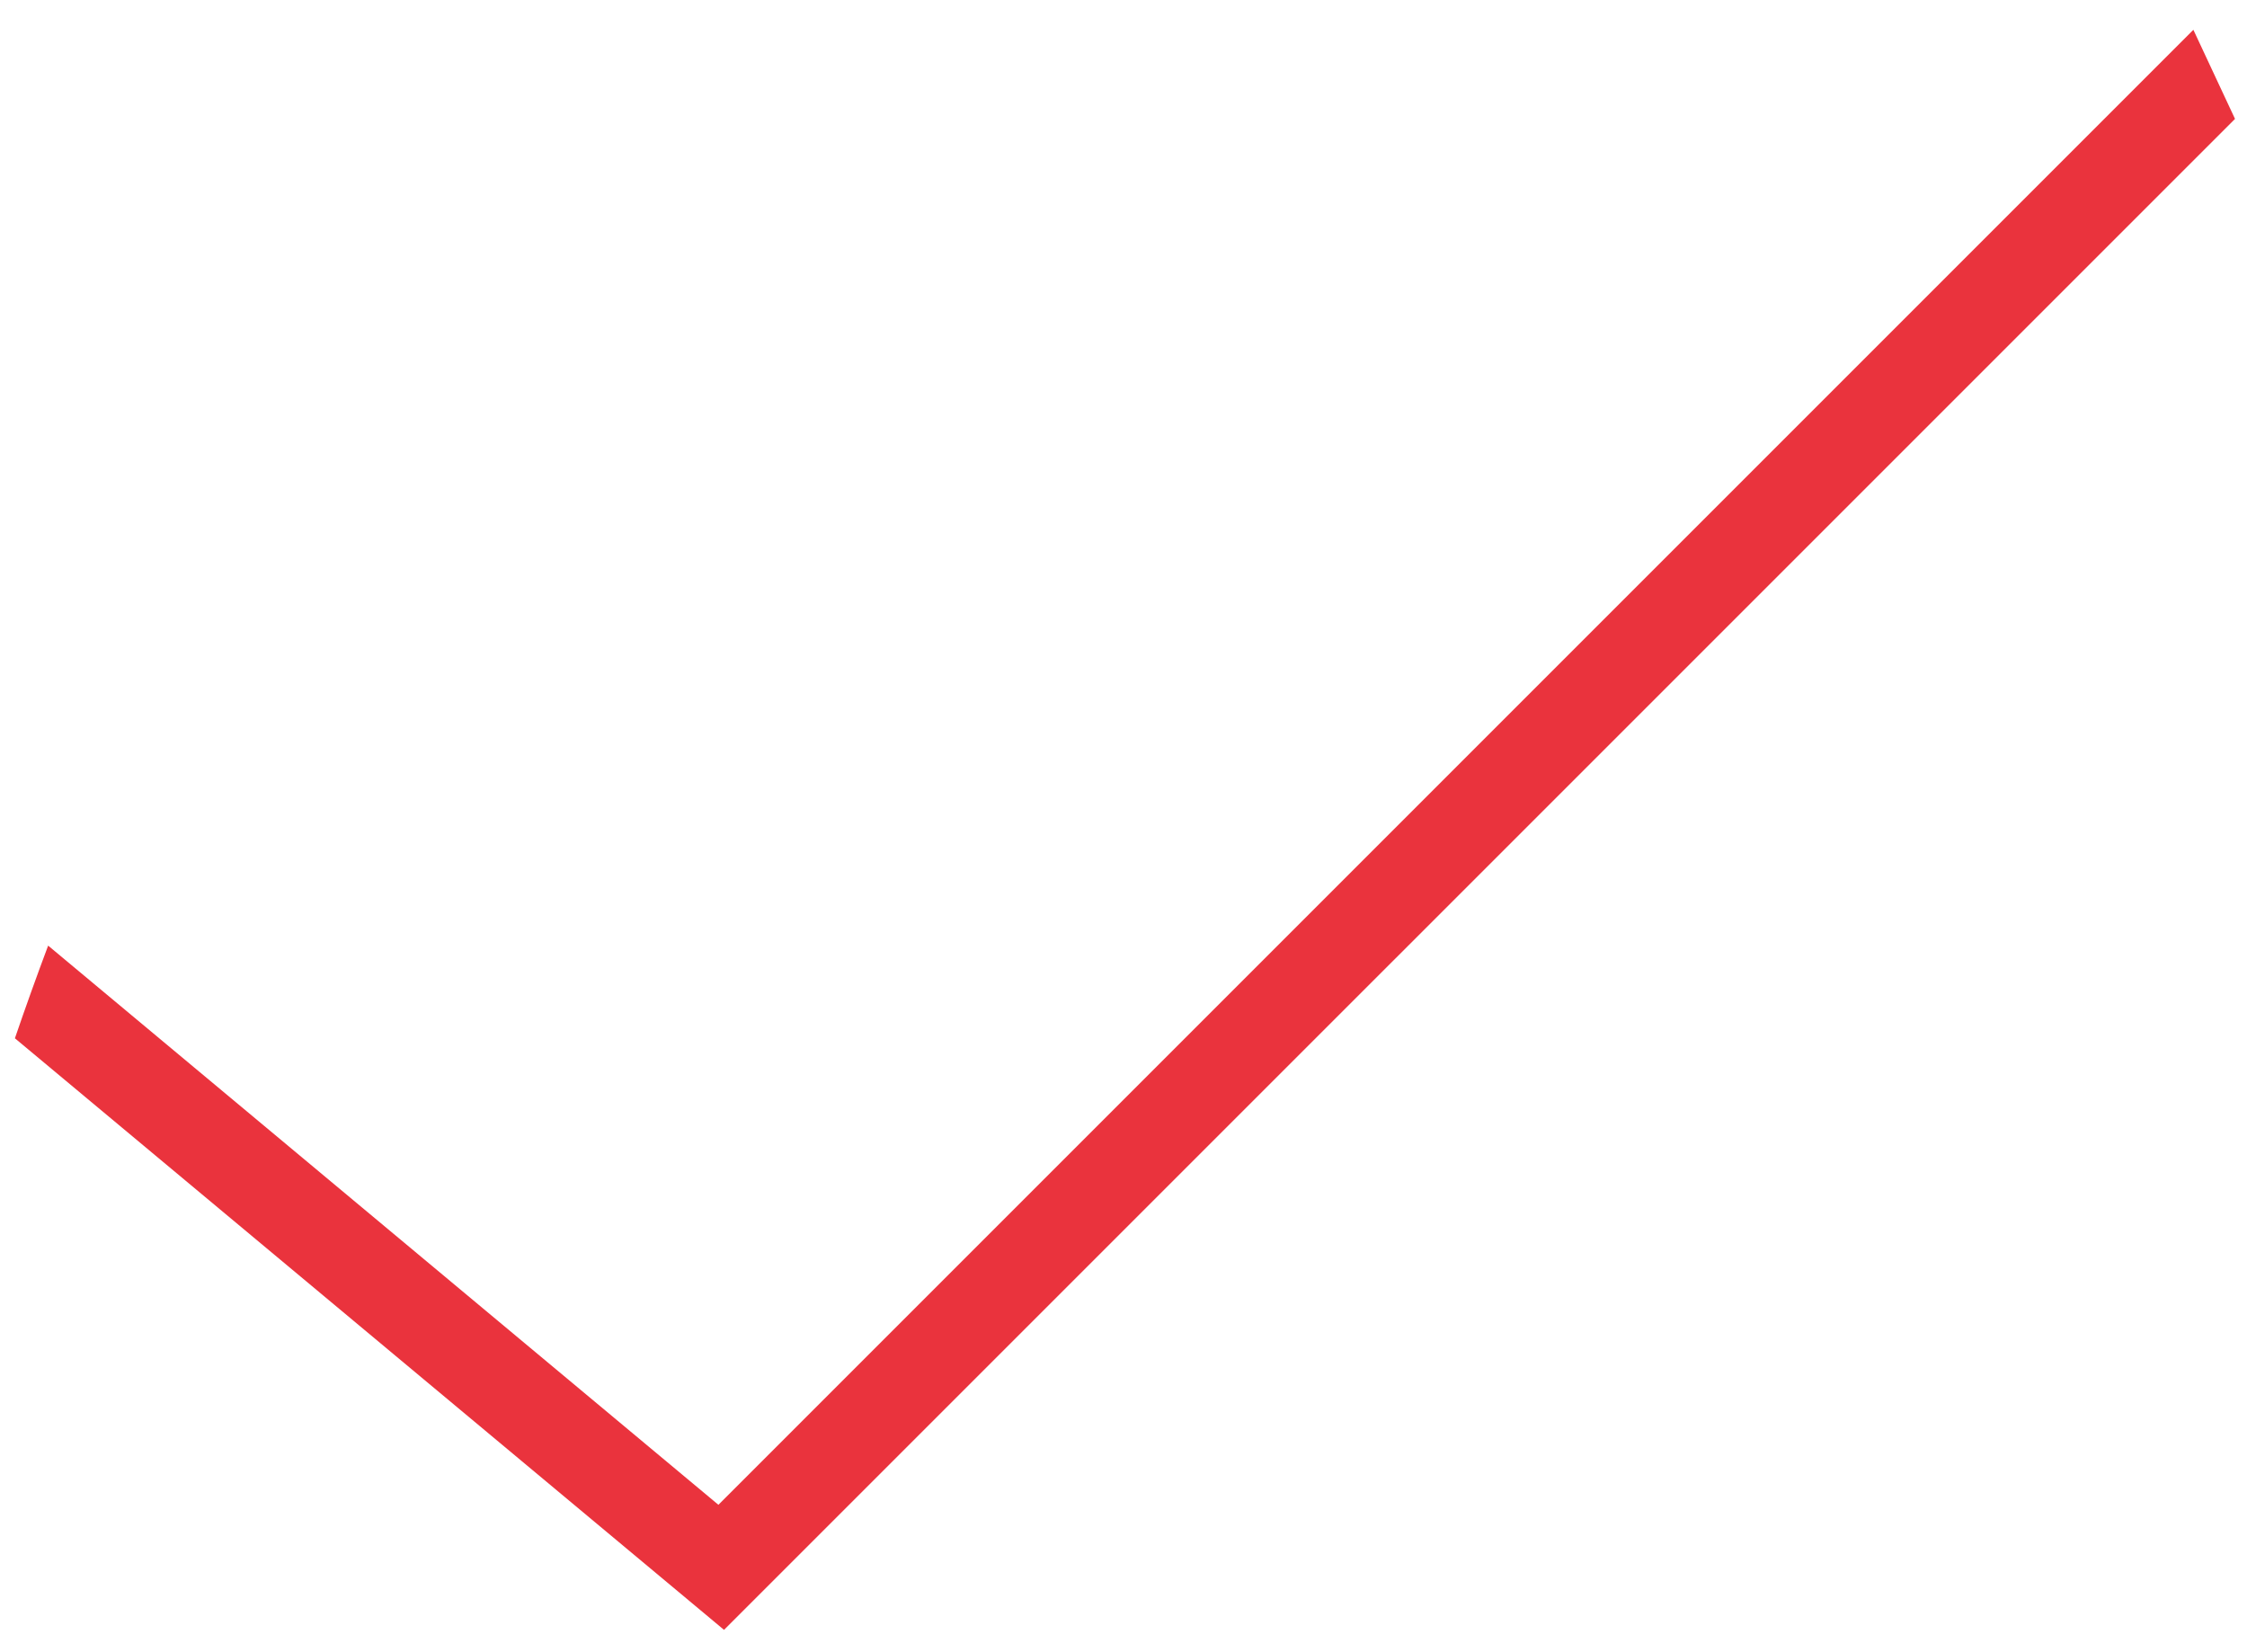 <?xml version="1.0" encoding="UTF-8"?> <svg xmlns="http://www.w3.org/2000/svg" width="68" height="50" viewBox="0 0 68 50" fill="none"> <path fill-rule="evenodd" clip-rule="evenodd" d="M1.457 28.617L21.741 45.539L66.377 0.902L67.637 3.598L22.815 48.42L21.911 49.324L20.93 48.505L0.451 31.421C0.773 30.481 1.108 29.547 1.457 28.617Z" fill="#EA333D"></path> </svg> 